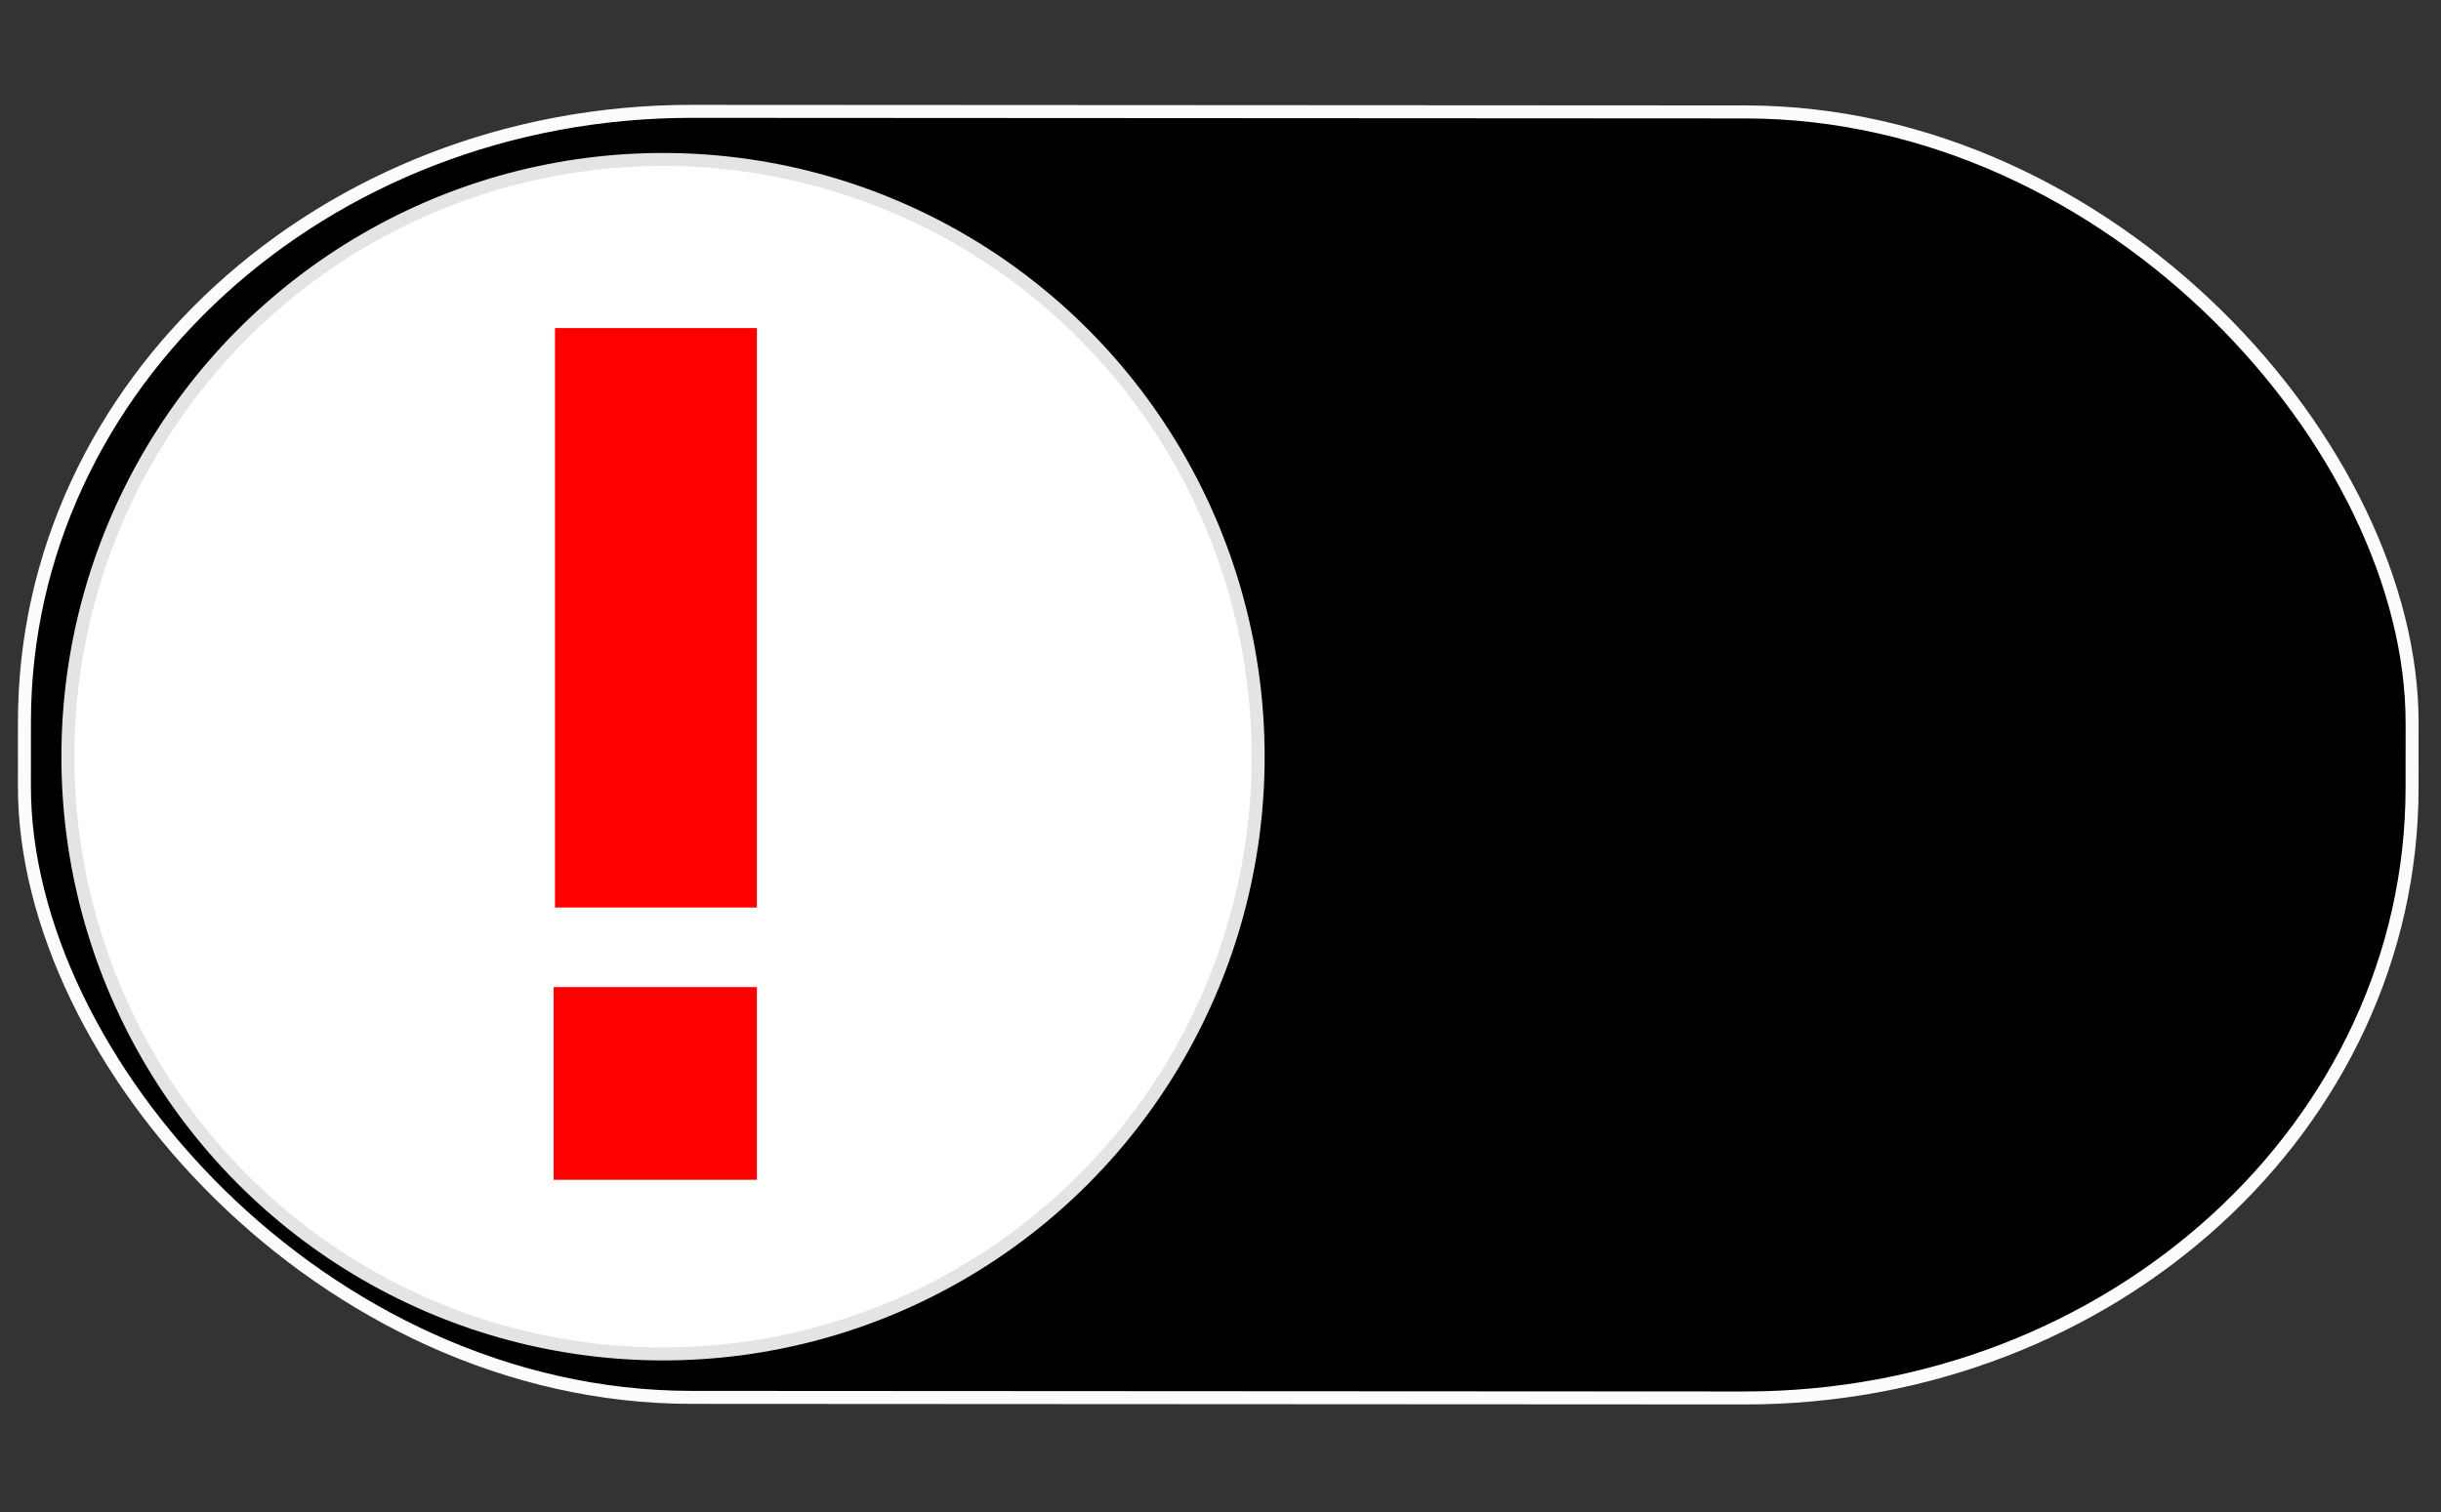 <?xml version="1.0" encoding="UTF-8" standalone="no"?>
<svg
   xmlns:dc="http://purl.org/dc/elements/1.1/"
   xmlns:cc="http://creativecommons.org/ns#"
   xmlns:rdf="http://www.w3.org/1999/02/22-rdf-syntax-ns#"
   xmlns:svg="http://www.w3.org/2000/svg"
   xmlns="http://www.w3.org/2000/svg"
   xmlns:xlink="http://www.w3.org/1999/xlink"
   id="svg4662"
   version="1.1"
   viewBox="0 0 37.571 23.283"
   height="88"
   width="142">
  <rect x="0" y="0" width="37.571" height="23.283" fill="#333333" stroke="none"/>
  <defs
     id="defs4656">
    <linearGradient
       id="linearGradient5219-5">
      <stop
         id="stop5215"
         offset="0"
         style="stop-color:#000000;stop-opacity:1;" />
      <stop
         id="stop5217"
         offset="1"
         style="stop-color:#000000;stop-opacity:0;" />
    </linearGradient>
    <linearGradient
       y2="287.111"
       x2="69.49"
       y1="286.176"
       x1="60.002"
       gradientUnits="userSpaceOnUse"
       id="linearGradient5228"
       xlink:href="#linearGradient5219-5" />
    <linearGradient
       gradientTransform="translate(-3.253,0.327)"
       gradientUnits="userSpaceOnUse"
       y2="286.376"
       x2="37.543"
       y1="286.286"
       x1="-12.569"
       id="linearGradient8409"
       xlink:href="#linearGradient5219-5" />
    <pattern
       id="EMFhbasepattern"
       patternUnits="userSpaceOnUse"
       width="6"
       height="6"
       x="0"
       y="0" />
    <filter
       height="1.407"
       y="-0.204"
       width="1.409"
       x="-0.204"
       id="filter1996"
       style="color-interpolation-filters:sRGB">
      <feGaussianBlur
         id="feGaussianBlur1998"
         stdDeviation="1.56" />
    </filter>
  </defs>
  <g
     style="display:inline"
     transform="translate(0,2.117)"
     id="layer2">
    <g
       transform="translate(-0.092,-1.242)"
       style="display:inline;fill:#ffffff;fill-opacity:1"
       id="layer6">
      <rect
         transform="rotate(0.032)"
         ry="9.401"
         rx="10.272"
         y="0.833"
         x="0.474"
         height="19.8"
         width="36.75"
         id="rect5207-9"
         style="opacity:1;fill:#000000;fill-opacity:1;fill-rule:nonzero;stroke:#ffffff;stroke-width:0.2;stroke-miterlimit:4;stroke-dasharray:none;stroke-opacity:0.982" />
    </g>
  </g>
  <g
     transform="translate(0,2.117)"
     style="display:inline"
     id="layer4">
    <ellipse
       style="opacity:1;fill:#ffffff;fill-opacity:1;fill-rule:nonzero;stroke:#e4e4e4;stroke-width:0.2;stroke-miterlimit:4;stroke-dasharray:none;stroke-opacity:1"
       id="path5211"
       cx="10.205"
       cy="9.533"
       rx="9.16"
       ry="9.195" />
  </g>
  <g
     style="display:inline"
     id="layer1">
    <g
       transform="translate(0,0.55)"
       id="g869">
      <rect
         transform="translate(0,2.117)"
         style="display:inline;opacity:1;fill:#ff0000;fill-opacity:1;fill-rule:nonzero;stroke:none;stroke-width:0.2;stroke-miterlimit:4;stroke-dasharray:none;stroke-opacity:1"
         id="rect826-9"
         width="3.128"
         height="2.967"
         x="8.522"
         y="12.53"
         rx="0"
         ry="1.105" />
      <rect
         style="opacity:1;fill:#ff0000;fill-opacity:1;fill-rule:nonzero;stroke:none;stroke-width:0.2;stroke-miterlimit:4;stroke-dasharray:none;stroke-opacity:1"
         id="rect826"
         width="3.108"
         height="8.921"
         x="8.542"
         y="4.501"
         rx="0"
         ry="0.972" />
    </g>
  </g>
</svg>
